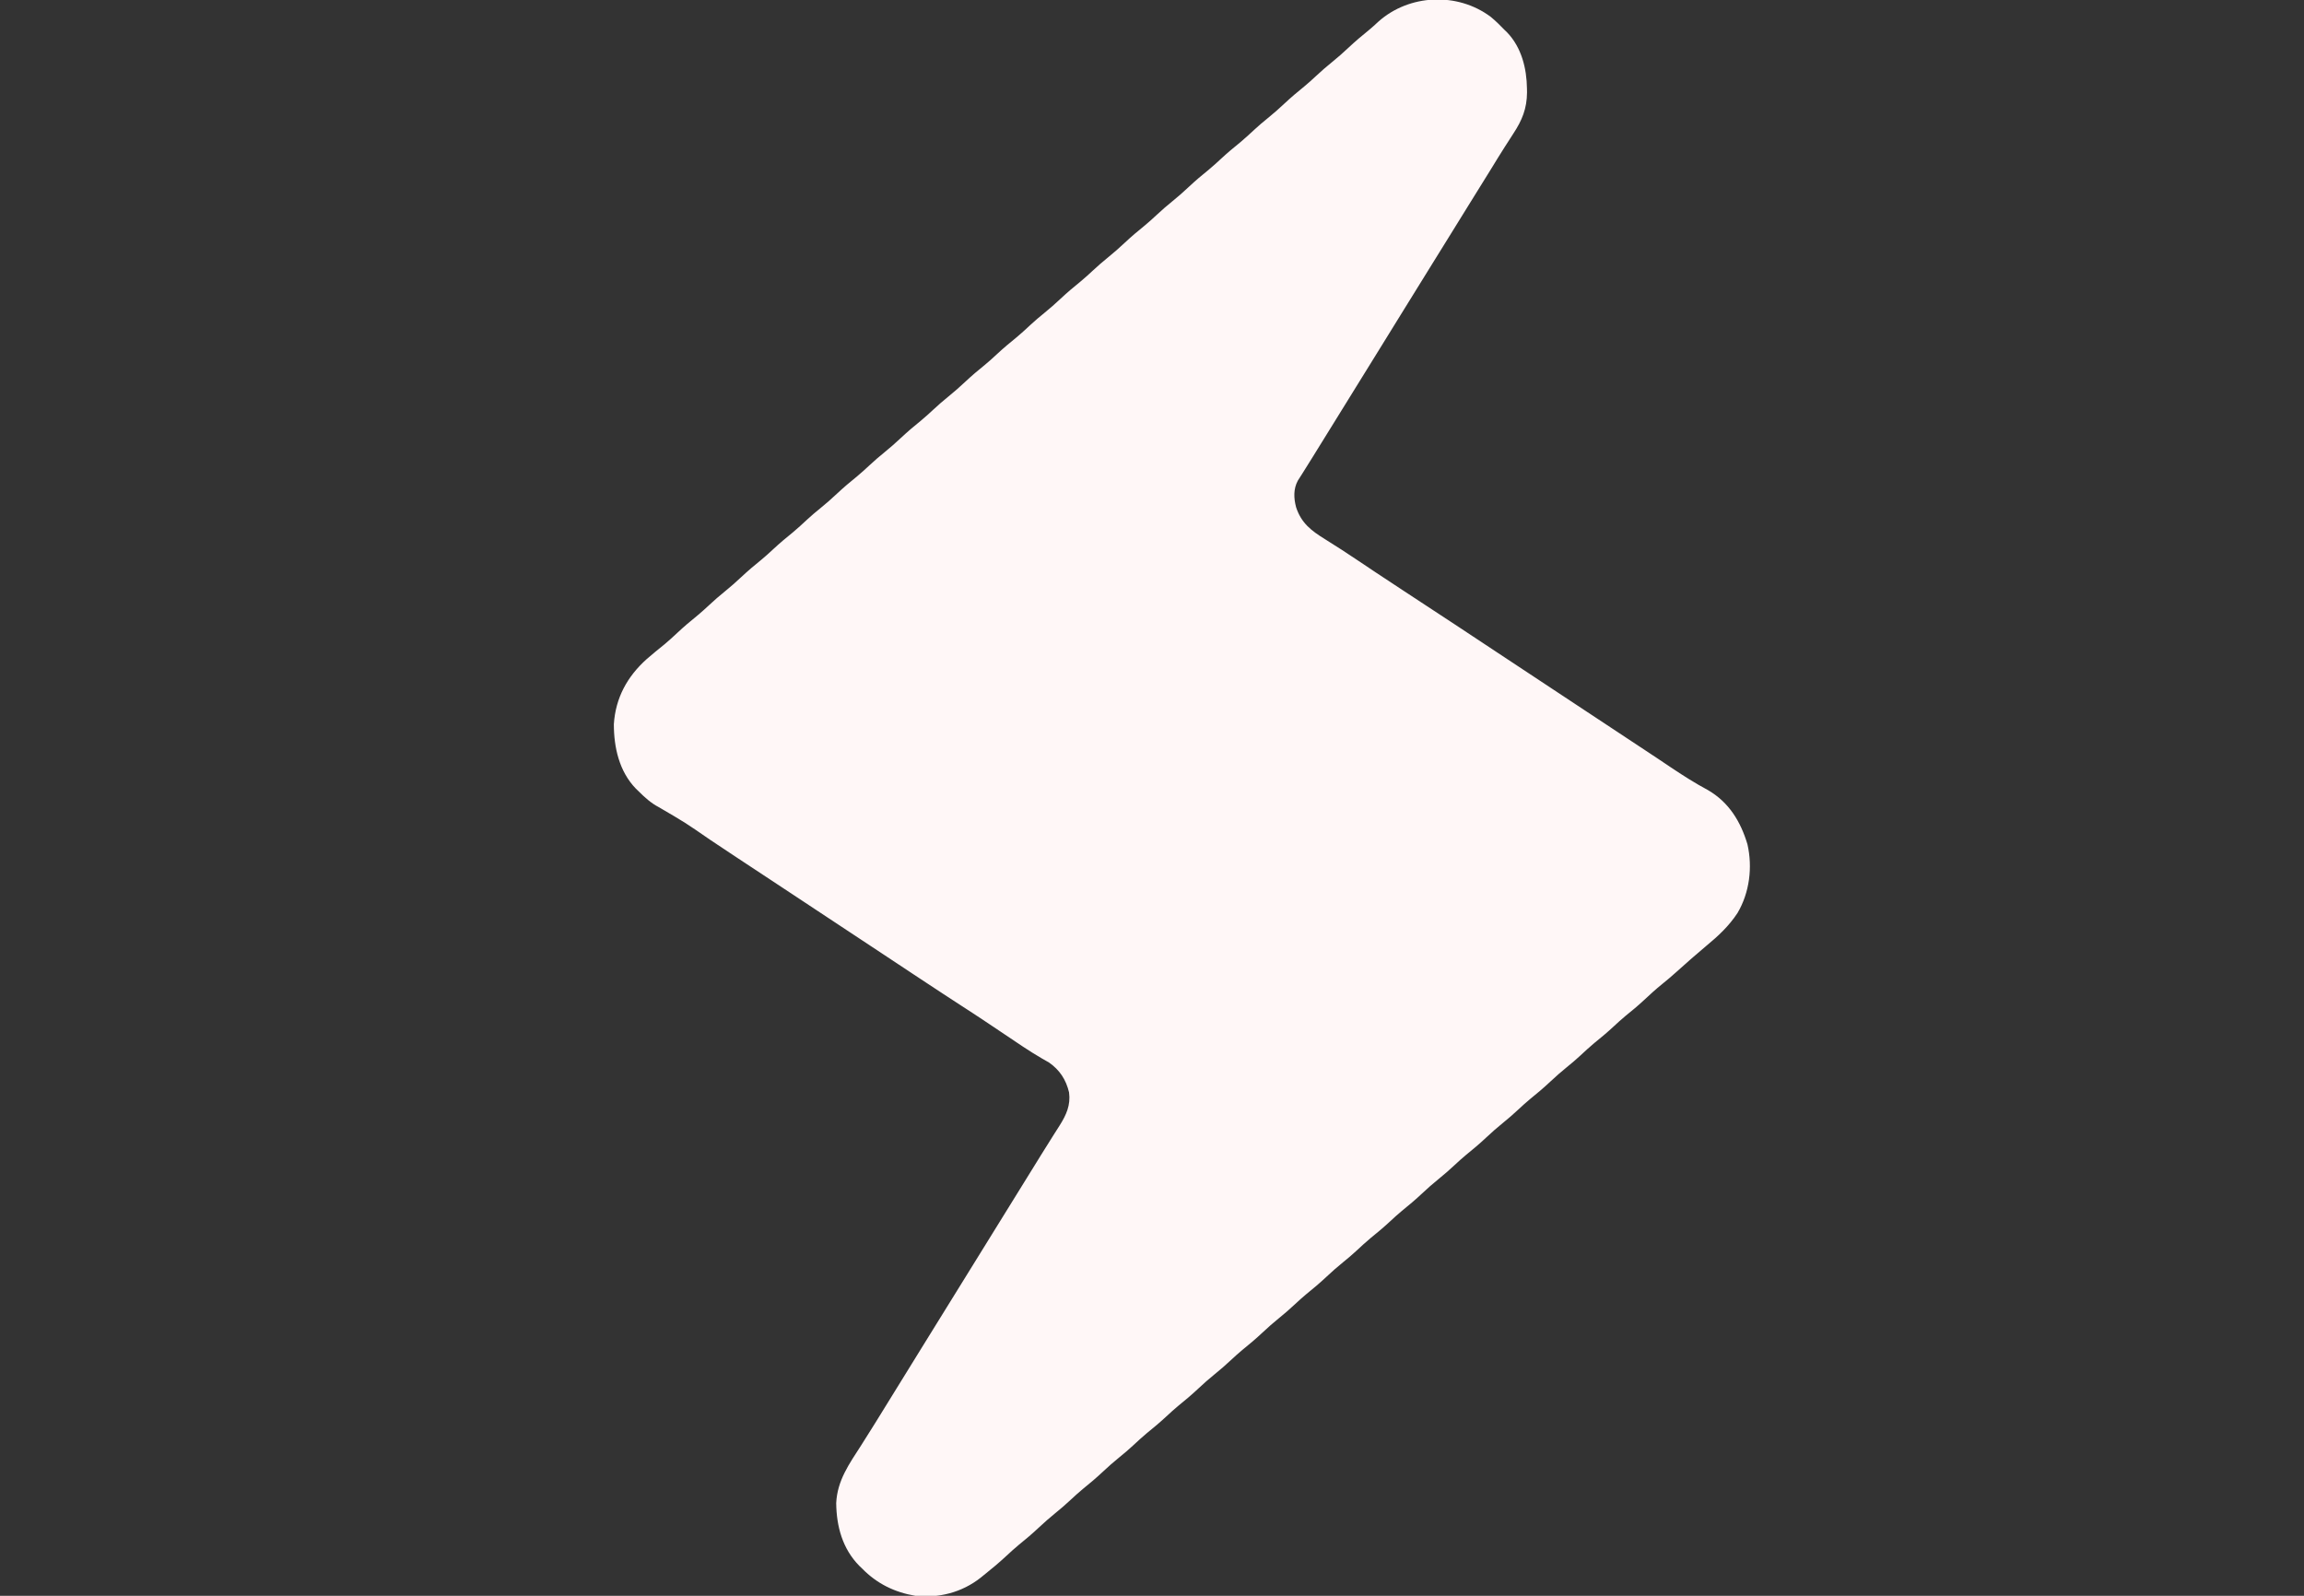 <?xml version="1.0" encoding="UTF-8"?>
<svg version="1.1" xmlns="http://www.w3.org/2000/svg" width="1689" height="1170">
<rect width="100%" height="100%" fill="#333333" stroke="none"/>
<path d="M0 0 C3.646 2.998 6.948 6.268 10.218 9.667 C10.82 10.25 11.422 10.833 12.042 11.433 C22.634 22.441 26.427 37.923 26.593 52.667 C26.614 54.038 26.614 54.038 26.636 55.437 C26.552 67.301 23.004 75.924 16.531 85.73 C15.172 87.845 13.813 89.961 12.457 92.078 C11.406 93.704 11.406 93.704 10.334 95.363 C6.885 100.75 3.555 106.21 0.218 111.667 C-5.52 121.017 -11.312 130.332 -17.137 139.628 C-21.722 146.952 -26.26 154.304 -30.782 161.667 C-35.913 170.024 -41.075 178.358 -46.282 186.667 C-52.889 197.213 -59.419 207.806 -65.934 218.41 C-71.004 226.66 -76.104 234.892 -81.205 243.123 C-83.899 247.47 -86.59 251.819 -89.282 256.167 C-90.365 257.917 -91.448 259.667 -92.532 261.417 C-93.068 262.284 -93.604 263.15 -94.157 264.042 C-112.032 292.917 -112.032 292.917 -113.658 295.544 C-114.737 297.288 -115.817 299.031 -116.896 300.775 C-120.234 306.168 -123.573 311.561 -126.914 316.953 C-128.021 318.741 -129.127 320.53 -130.232 322.32 C-132.582 326.125 -134.938 329.926 -137.34 333.699 C-137.716 334.294 -138.092 334.89 -138.48 335.503 C-139.445 337.03 -140.418 338.552 -141.391 340.074 C-144.697 346.24 -144.405 352.908 -142.657 359.542 C-138.849 371.196 -131.5 376.764 -121.485 382.961 C-113.256 388.056 -105.168 393.336 -97.135 398.734 C-93.535 401.153 -89.928 403.562 -86.321 405.972 C-85.593 406.459 -84.865 406.945 -84.115 407.446 C-77.426 411.914 -70.704 416.331 -63.969 420.73 C-51.262 429.034 -38.581 437.377 -25.907 445.73 C-24.967 446.349 -24.027 446.968 -23.058 447.606 C-5.828 458.959 -5.828 458.959 2.664 464.632 C12.483 471.193 22.354 477.674 32.218 484.167 C53.666 498.286 53.666 498.286 63.528 504.877 C71.531 510.22 79.577 515.499 87.615 520.789 C112.145 536.934 112.145 536.934 121.636 543.281 C122.253 543.693 122.871 544.106 123.507 544.531 C126.244 546.362 128.978 548.197 131.709 550.037 C140.697 556.065 149.796 561.873 159.343 566.98 C174.698 575.925 183.247 590.028 188.218 606.667 C192.084 623.597 189.756 642.092 180.957 657.027 C174.624 666.646 166.91 673.833 158.114 681.091 C154.858 683.799 151.665 686.578 148.468 689.355 C147.836 689.902 147.204 690.45 146.553 691.014 C142.986 694.108 139.461 697.24 135.968 700.417 C132.697 703.387 129.349 706.211 125.906 708.98 C121.092 712.87 116.571 716.996 112.057 721.223 C107.844 725.146 103.454 728.786 98.964 732.39 C95.955 734.886 93.079 737.505 90.218 740.167 C85.631 744.437 80.884 748.425 76 752.355 C72.446 755.309 69.078 758.437 65.697 761.584 C62.485 764.555 59.192 767.367 55.781 770.105 C51.596 773.471 47.635 776.999 43.718 780.667 C38.957 785.126 34.054 789.305 28.964 793.39 C25.955 795.886 23.079 798.505 20.218 801.167 C16.51 804.619 12.733 807.933 8.781 811.105 C4.596 814.471 0.635 817.999 -3.282 821.667 C-8.043 826.126 -12.946 830.305 -18.036 834.39 C-21.045 836.886 -23.921 839.505 -26.782 842.167 C-30.49 845.619 -34.267 848.933 -38.219 852.105 C-42.404 855.471 -46.365 858.999 -50.282 862.667 C-55.043 867.126 -59.946 871.305 -65.036 875.39 C-68.045 877.886 -70.921 880.505 -73.782 883.167 C-78.369 887.437 -83.116 891.425 -88 895.355 C-91.554 898.309 -94.922 901.437 -98.303 904.584 C-101.515 907.555 -104.808 910.367 -108.219 913.105 C-112.404 916.471 -116.365 919.999 -120.282 923.667 C-125.043 928.126 -129.946 932.305 -135.036 936.39 C-138.045 938.886 -140.921 941.505 -143.782 944.167 C-147.49 947.619 -151.267 950.933 -155.219 954.105 C-159.404 957.471 -163.365 960.999 -167.282 964.667 C-172.043 969.126 -176.946 973.305 -182.036 977.39 C-185.045 979.886 -187.921 982.505 -190.782 985.167 C-194.49 988.619 -198.267 991.933 -202.219 995.105 C-206.404 998.471 -210.365 1001.999 -214.282 1005.667 C-219.043 1010.126 -223.946 1014.305 -229.036 1018.39 C-232.045 1020.886 -234.921 1023.505 -237.782 1026.167 C-242.369 1030.437 -247.116 1034.425 -252 1038.355 C-255.554 1041.309 -258.922 1044.437 -262.303 1047.584 C-265.515 1050.555 -268.808 1053.367 -272.219 1056.105 C-276.404 1059.471 -280.365 1062.999 -284.282 1066.667 C-289.043 1071.126 -293.946 1075.305 -299.036 1079.39 C-302.045 1081.886 -304.921 1084.505 -307.782 1087.167 C-311.49 1090.619 -315.267 1093.933 -319.219 1097.105 C-323.404 1100.471 -327.365 1103.999 -331.282 1107.667 C-336.043 1112.126 -340.946 1116.305 -346.036 1120.39 C-349.045 1122.886 -351.921 1125.505 -354.782 1128.167 C-360.255 1133.25 -365.926 1138.028 -371.782 1142.667 C-372.828 1143.516 -372.828 1143.516 -373.895 1144.382 C-387.639 1155.207 -404.503 1159.525 -421.782 1157.667 C-437.001 1155.103 -450.021 1148.71 -460.782 1137.667 C-461.478 1137.004 -462.174 1136.34 -462.891 1135.656 C-475.177 1123.156 -479.596 1106.751 -479.782 1089.667 C-478.981 1073.001 -470.229 1060.956 -461.503 1047.361 C-458.48 1042.63 -455.506 1037.867 -452.532 1033.105 C-451.906 1032.104 -451.281 1031.103 -450.636 1030.072 C-444.59 1020.383 -438.608 1010.656 -432.629 1000.925 C-427.56 992.675 -422.46 984.443 -417.358 976.212 C-414.665 971.865 -411.973 967.516 -409.282 963.167 C-408.198 961.417 -407.115 959.667 -406.032 957.917 C-405.495 957.051 -404.959 956.185 -404.407 955.292 C-334.532 842.417 -334.532 842.417 -332.904 839.79 C-331.828 838.05 -330.753 836.31 -329.679 834.569 C-326.874 830.026 -324.046 825.5 -321.18 820.996 C-320.59 820.062 -320.001 819.128 -319.393 818.166 C-318.272 816.391 -317.143 814.621 -316.006 812.857 C-311.082 805.032 -307.852 797.932 -309.086 788.57 C-311.329 779.209 -315.944 772.137 -323.782 766.667 C-325.432 765.703 -327.093 764.758 -328.762 763.828 C-338.292 758.319 -347.339 752.055 -356.469 745.917 C-360.097 743.483 -363.726 741.051 -367.356 738.621 C-368.248 738.023 -369.141 737.425 -370.061 736.809 C-376.097 732.773 -382.171 728.801 -388.277 724.87 C-396.907 719.31 -405.47 713.65 -414.039 707.997 C-416.91 706.103 -419.781 704.21 -422.653 702.318 C-430.538 697.119 -438.421 691.918 -446.274 686.671 C-456.077 680.121 -465.934 673.65 -475.782 667.167 C-497.229 653.049 -497.229 653.049 -507.091 646.458 C-515.094 641.116 -523.139 635.837 -531.176 630.547 C-544.735 621.623 -558.287 612.689 -571.782 603.667 C-590.397 590.804 -590.397 590.804 -609.907 579.417 C-615.692 576.389 -620.178 572.255 -624.782 567.667 C-625.739 566.745 -625.739 566.745 -626.715 565.804 C-638.885 553.147 -642.765 535.688 -642.782 518.667 C-641.567 499.323 -632.927 483.651 -618.721 470.905 C-614.44 467.158 -610.032 463.571 -605.594 460.011 C-602.383 457.335 -599.331 454.524 -596.282 451.667 C-591.521 447.209 -586.617 443.03 -581.528 438.945 C-578.519 436.449 -575.642 433.83 -572.782 431.167 C-569.073 427.716 -565.297 424.402 -561.344 421.23 C-557.159 417.864 -553.199 414.336 -549.282 410.667 C-544.521 406.209 -539.617 402.03 -534.528 397.945 C-531.519 395.449 -528.642 392.83 -525.782 390.167 C-521.194 385.898 -516.447 381.91 -511.563 377.98 C-508.01 375.026 -504.642 371.898 -501.26 368.751 C-498.049 365.78 -494.755 362.968 -491.344 360.23 C-487.159 356.864 -483.199 353.336 -479.282 349.667 C-474.521 345.209 -469.617 341.03 -464.528 336.945 C-461.519 334.449 -458.642 331.83 -455.782 329.167 C-452.073 325.716 -448.297 322.402 -444.344 319.23 C-440.159 315.864 -436.199 312.336 -432.282 308.667 C-427.521 304.209 -422.617 300.03 -417.528 295.945 C-414.519 293.449 -411.642 290.83 -408.782 288.167 C-405.073 284.716 -401.297 281.402 -397.344 278.23 C-393.159 274.864 -389.199 271.336 -385.282 267.667 C-380.521 263.209 -375.617 259.03 -370.528 254.945 C-367.519 252.449 -364.642 249.83 -361.782 247.167 C-357.194 242.898 -352.447 238.91 -347.563 234.98 C-344.01 232.026 -340.642 228.898 -337.26 225.751 C-334.049 222.78 -330.755 219.968 -327.344 217.23 C-323.159 213.864 -319.199 210.336 -315.282 206.667 C-310.521 202.209 -305.617 198.03 -300.528 193.945 C-297.519 191.449 -294.642 188.83 -291.782 186.167 C-288.073 182.716 -284.297 179.402 -280.344 176.23 C-276.159 172.864 -272.199 169.336 -268.282 165.667 C-263.521 161.209 -258.617 157.03 -253.528 152.945 C-250.519 150.449 -247.642 147.83 -244.782 145.167 C-241.073 141.716 -237.297 138.402 -233.344 135.23 C-229.159 131.864 -225.199 128.336 -221.282 124.667 C-216.521 120.209 -211.617 116.03 -206.528 111.945 C-203.519 109.449 -200.642 106.83 -197.782 104.167 C-193.194 99.898 -188.447 95.91 -183.563 91.98 C-180.01 89.026 -176.642 85.898 -173.26 82.751 C-170.049 79.78 -166.755 76.968 -163.344 74.23 C-159.159 70.864 -155.199 67.336 -151.282 63.667 C-146.521 59.209 -141.617 55.03 -136.528 50.945 C-133.519 48.449 -130.642 45.83 -127.782 43.167 C-124.073 39.716 -120.297 36.402 -116.344 33.23 C-112.159 29.864 -108.199 26.336 -104.282 22.667 C-99.454 18.148 -94.493 13.885 -89.325 9.753 C-86.903 7.767 -84.629 5.684 -82.344 3.542 C-59.704 -16.681 -24.347 -18.209 0 0 Z " fill="#FFF7F7" transform="translate(1092.782,12.333)"/>
</svg>

